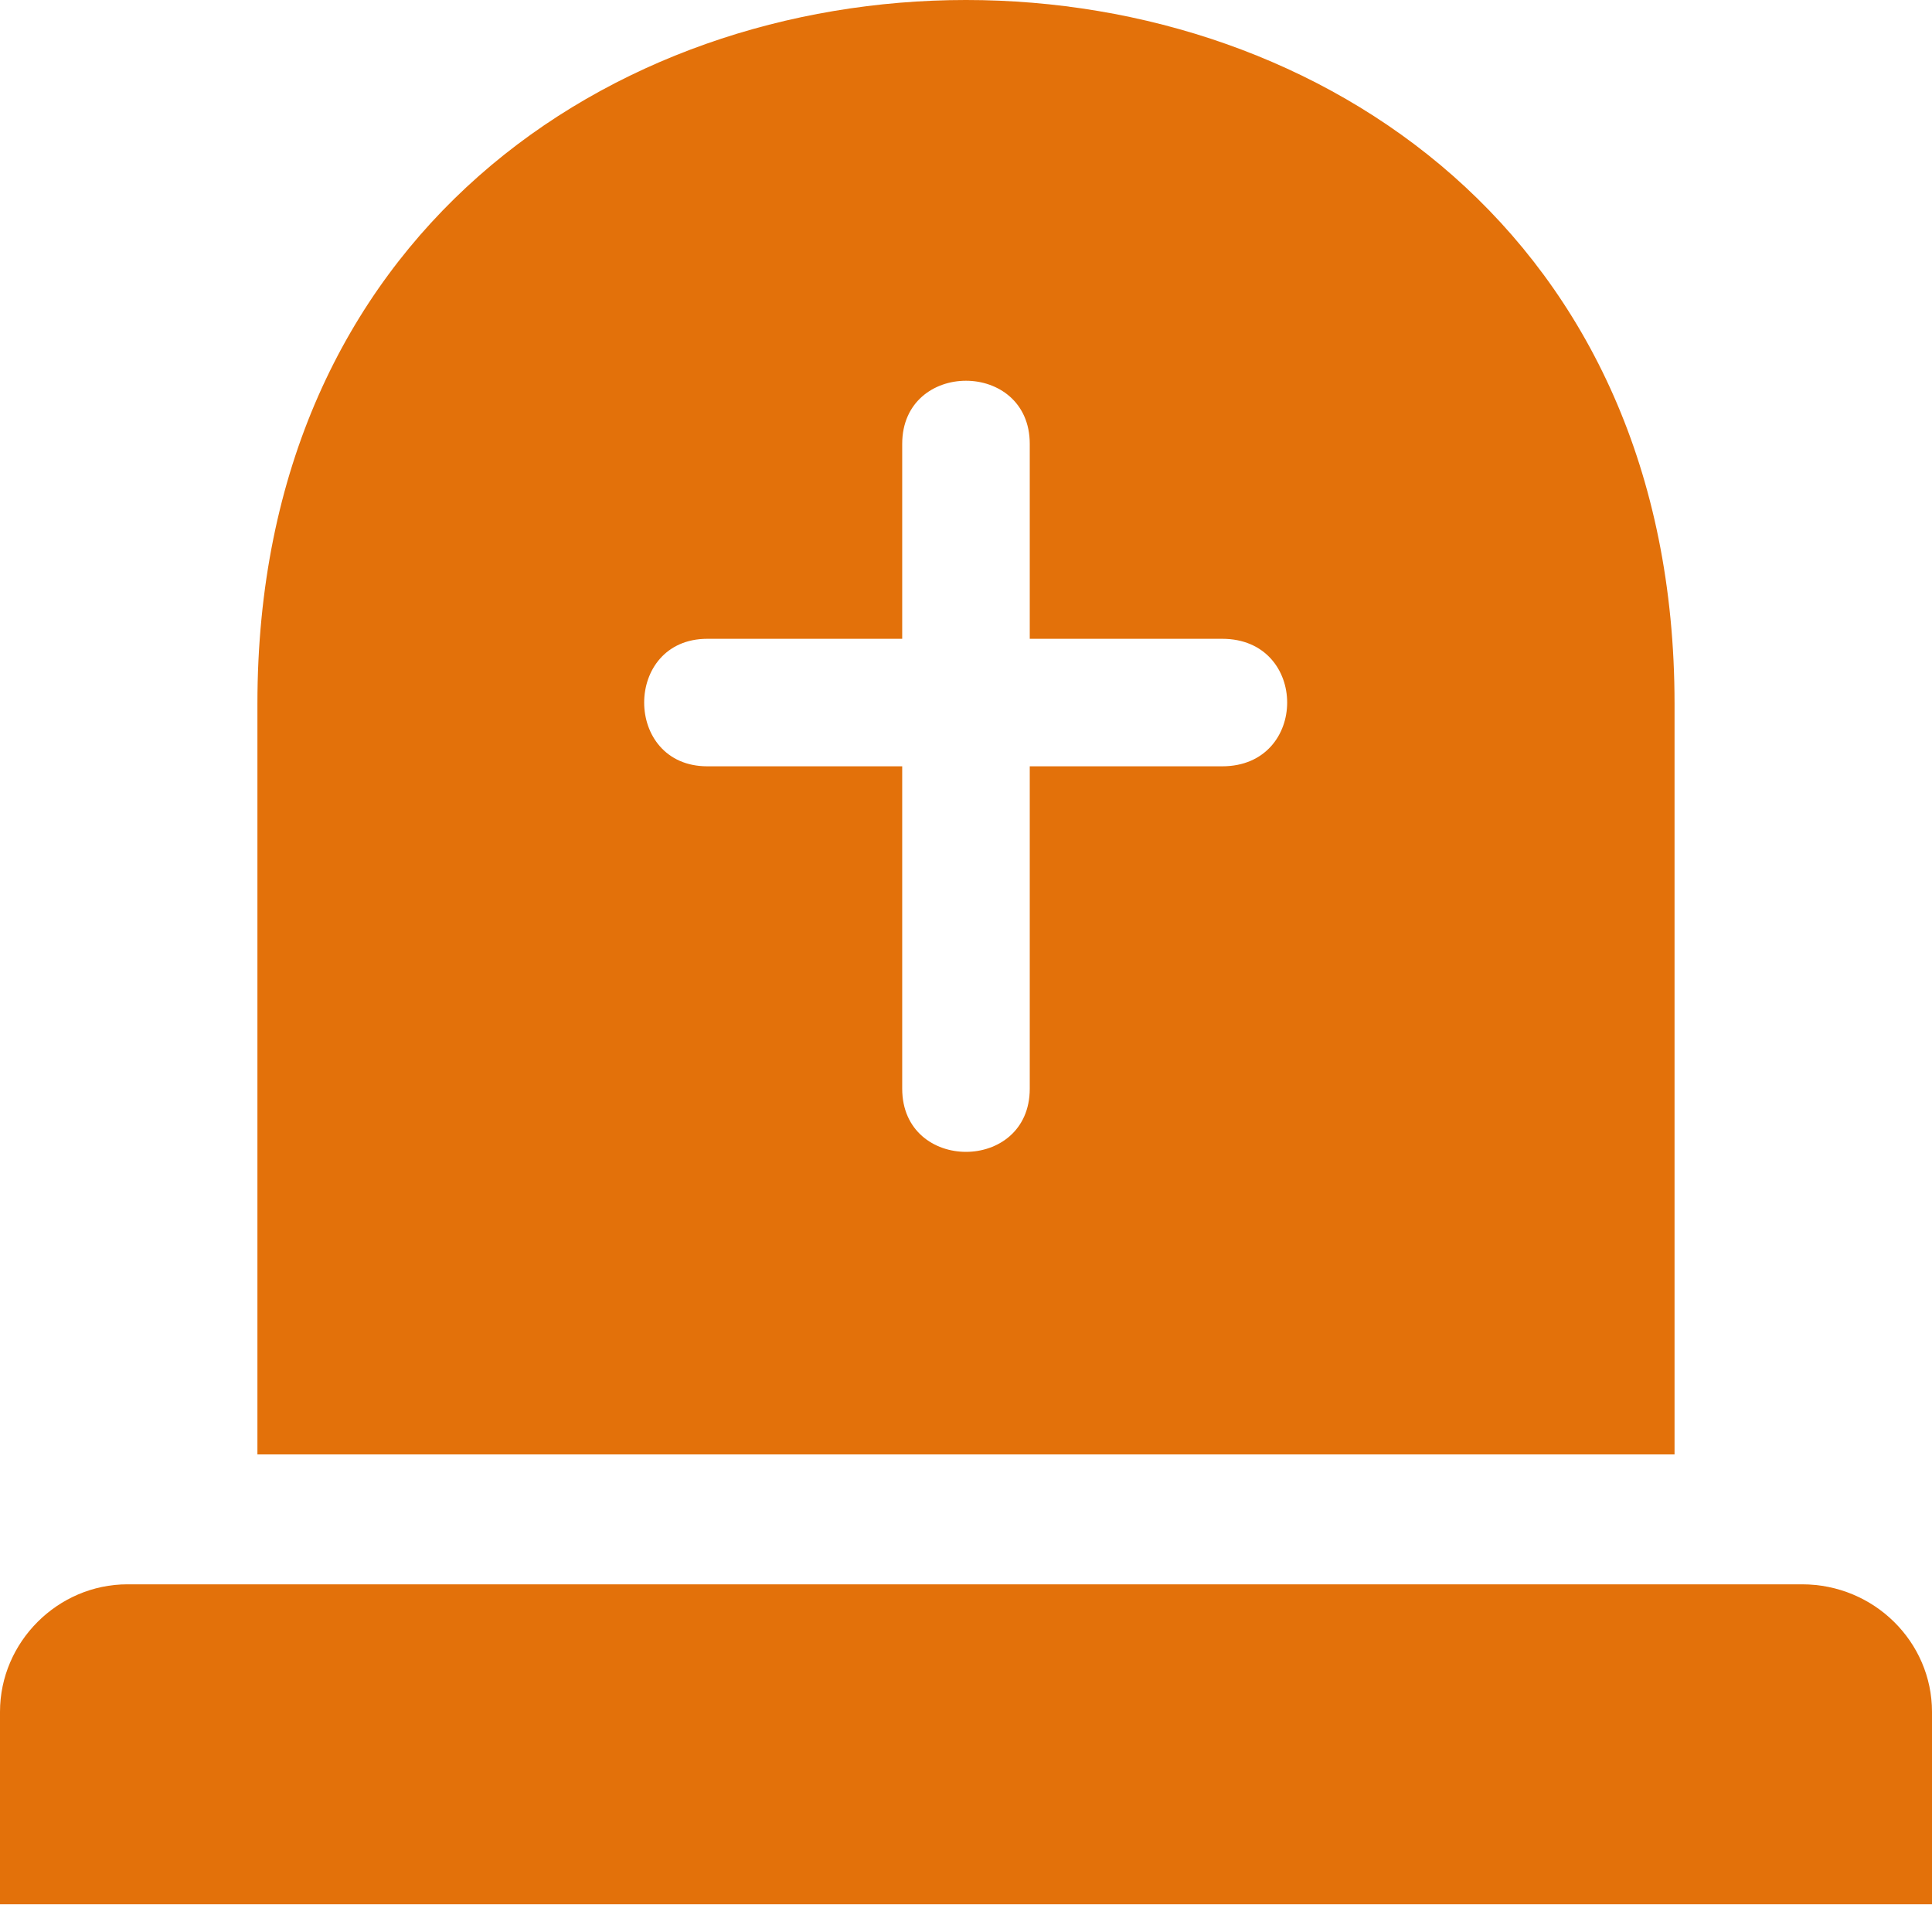 <svg width="50" height="50" viewBox="0 0 50 50" fill="none" xmlns="http://www.w3.org/2000/svg">
<path fill-rule="evenodd" clip-rule="evenodd" d="M46.637 41.002H3.3C1.495 41.002 0 42.496 0 44.302V49.283H50V44.302C50 42.497 48.506 41.002 46.638 41.002H46.637ZM6.662 18.213V37.64H43.337V18.213C43.337 -6.071 6.662 -6.071 6.662 18.213ZM31.631 19.832H26.65V28.175C26.65 30.355 23.349 30.355 23.349 28.175V19.832H18.306C16.126 19.832 16.126 16.532 18.306 16.532H23.349V11.488C23.349 9.309 26.65 9.309 26.65 11.488V16.532H31.631C33.872 16.532 33.872 19.832 31.631 19.832Z" fill="#E3710A"/>
</svg>
